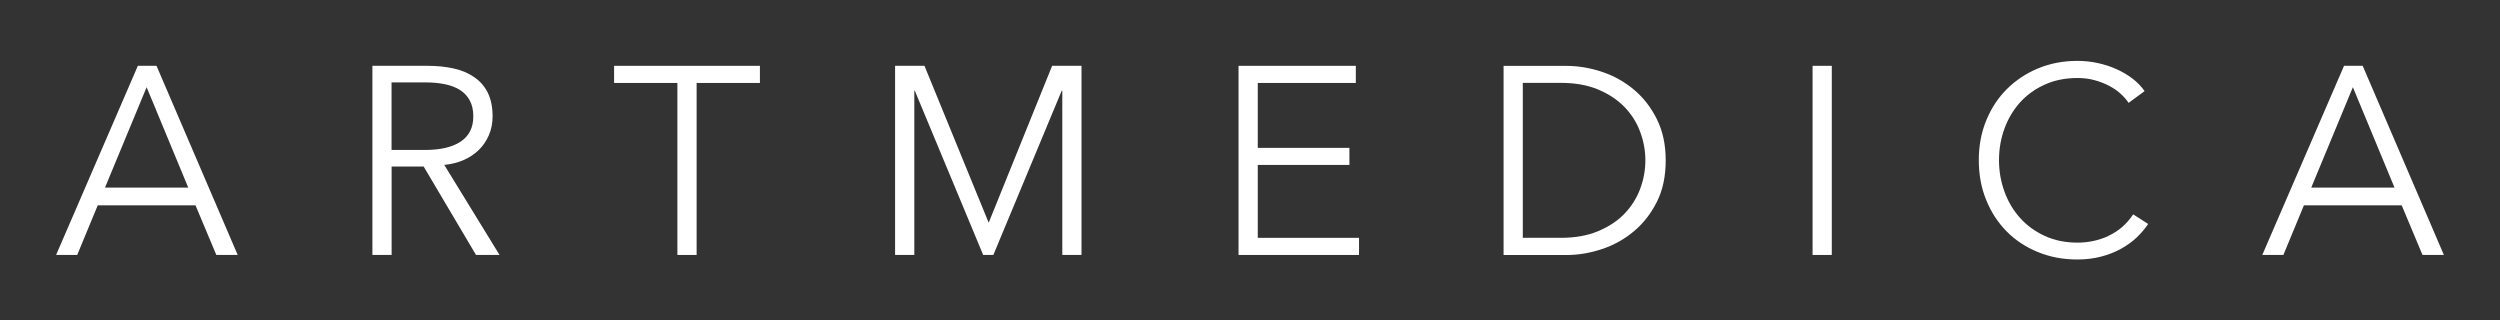<svg xmlns="http://www.w3.org/2000/svg" width="359" height="46" viewBox="0 0 359 46" fill="none"><rect x="0" y="0" width="359" height="46" fill="#333333" stroke="none"/><path d="M19.795 9.453L8.055 36.613H11.085L14.035 29.483H28.075L31.065 36.613H34.135L22.475 9.453H19.785H19.795ZM15.075 26.943L21.055 12.523L27.035 26.943H15.075Z" fill="white"></path><path d="M66.547 22.993C67.387 22.633 68.117 22.153 68.737 21.553C69.357 20.953 69.837 20.243 70.197 19.423C70.557 18.603 70.737 17.693 70.737 16.703C70.737 15.373 70.507 14.253 70.047 13.323C69.587 12.393 68.937 11.653 68.107 11.083C67.277 10.503 66.287 10.093 65.157 9.833C64.017 9.583 62.787 9.453 61.457 9.453H53.477V36.613H56.237V23.913H60.837L68.357 36.613H71.737L63.797 23.683C64.797 23.583 65.717 23.353 66.557 22.993H66.547ZM56.227 21.533V11.833H61.137C62.157 11.833 63.097 11.923 63.937 12.103C64.777 12.283 65.497 12.563 66.087 12.943C66.677 13.323 67.137 13.823 67.467 14.443C67.797 15.053 67.967 15.813 67.967 16.703C67.967 18.313 67.367 19.523 66.167 20.323C64.967 21.133 63.247 21.533 61.027 21.533H56.237H56.227Z" fill="white"></path><path d="M88.184 11.913H97.274V36.613H100.034V11.913H109.124V9.453H88.184V11.913Z" fill="white"></path><path d="M141.995 31.933H141.955L132.755 9.453H128.535V36.613H131.295V13.023H131.365L141.185 36.613H142.645L152.465 13.023H152.545V36.613H155.305V9.453H151.085L141.995 31.933Z" fill="white"></path><path d="M194.695 11.913V9.453H177.855V36.613H195.155V34.153H180.615V23.683H193.775V21.233H180.615V11.913H194.695Z" fill="white"></path><path d="M234.604 12.851C233.234 11.711 231.704 10.861 230.004 10.301C228.304 9.741 226.614 9.461 224.924 9.461H215.914V36.621H224.924C226.614 36.621 228.304 36.341 230.004 35.781C231.704 35.221 233.234 34.371 234.604 33.231C235.974 32.091 237.074 30.681 237.924 28.991C238.774 27.301 239.194 25.321 239.194 23.041C239.194 20.761 238.774 18.821 237.924 17.111C237.084 15.411 235.974 13.991 234.604 12.851ZM235.524 27.131C235.024 28.461 234.274 29.641 233.284 30.681C232.284 31.721 231.024 32.551 229.504 33.191C227.984 33.831 226.194 34.151 224.154 34.151H218.674V11.901H224.154C226.204 11.901 227.984 12.221 229.504 12.861C231.024 13.501 232.284 14.341 233.284 15.371C234.284 16.411 235.034 17.591 235.524 18.921C236.024 20.251 236.274 21.621 236.274 23.021C236.274 24.421 236.024 25.801 235.524 27.121V27.131Z" fill="white"></path><path d="M263.045 9.453H260.285V36.613H263.045V9.453Z" fill="white"></path><path d="M302.786 33.882C301.376 34.522 299.896 34.842 298.336 34.842C296.596 34.842 295.026 34.522 293.636 33.882C292.246 33.242 291.056 32.382 290.086 31.302C289.116 30.222 288.366 28.962 287.846 27.532C287.326 26.102 287.056 24.602 287.056 23.022C287.056 21.442 287.306 19.942 287.826 18.512C288.346 17.082 289.076 15.832 290.046 14.742C291.016 13.662 292.196 12.802 293.596 12.162C294.996 11.522 296.566 11.202 298.336 11.202C299.206 11.202 300.016 11.302 300.776 11.512C301.526 11.722 302.226 11.982 302.866 12.322C303.506 12.652 304.066 13.042 304.536 13.472C305.006 13.912 305.386 14.342 305.666 14.772L307.966 13.082C307.506 12.422 306.926 11.822 306.236 11.292C305.546 10.762 304.776 10.312 303.936 9.932C303.096 9.552 302.186 9.262 301.236 9.052C300.276 8.842 299.296 8.742 298.306 8.742C296.286 8.742 294.416 9.102 292.686 9.812C290.956 10.532 289.466 11.522 288.196 12.782C286.926 14.042 285.936 15.552 285.226 17.292C284.506 19.032 284.156 20.932 284.156 23.002C284.156 25.072 284.506 26.982 285.216 28.712C285.916 30.452 286.896 31.952 288.146 33.222C289.396 34.492 290.896 35.482 292.636 36.192C294.376 36.912 296.266 37.262 298.316 37.262C299.546 37.262 300.676 37.122 301.706 36.852C302.746 36.582 303.686 36.212 304.546 35.742C305.406 35.272 306.156 34.732 306.806 34.122C307.456 33.502 308.016 32.852 308.476 32.162L306.326 30.782C305.376 32.192 304.206 33.212 302.796 33.852L302.786 33.882Z" fill="white"></path><path d="M339.293 9.453H336.603L324.863 36.613H327.893L330.843 29.483H344.883L347.873 36.613H350.943L339.283 9.453H339.293ZM331.893 26.943L337.873 12.523L343.853 26.943H331.883H331.893Z" fill="white"></path></svg>